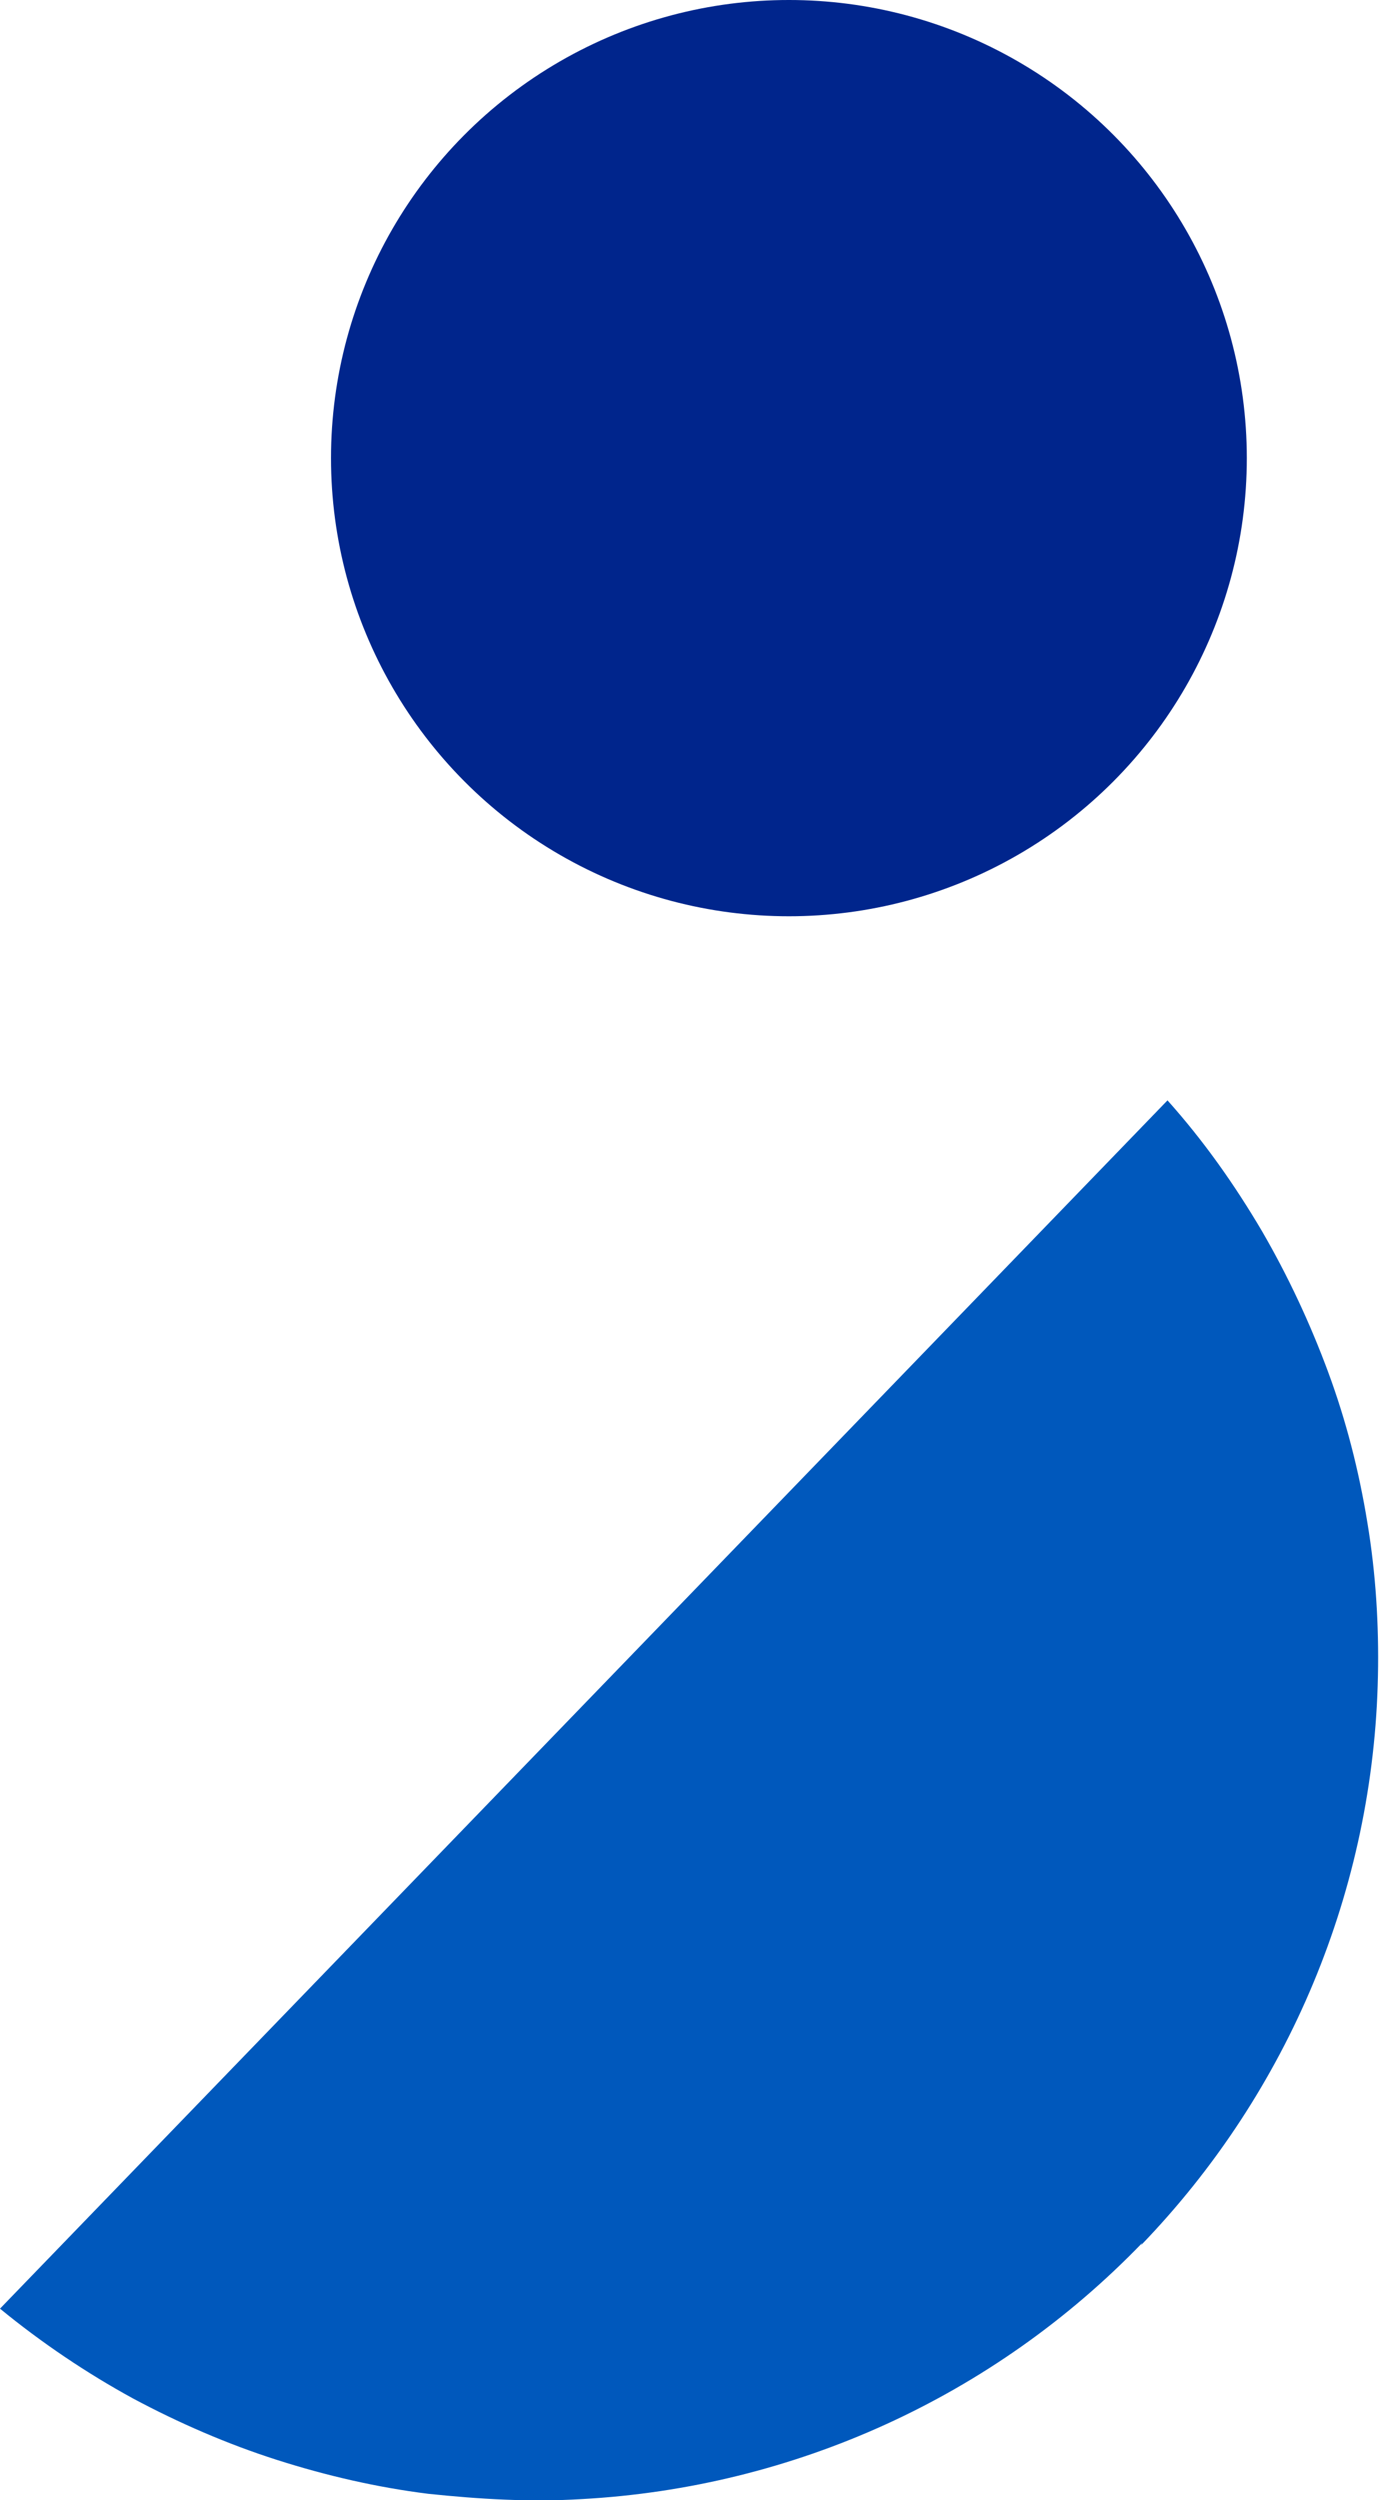 <?xml version="1.0" encoding="UTF-8"?>
<svg id="Layer_2" data-name="Layer 2" xmlns="http://www.w3.org/2000/svg" width="13.04" height="23.63" viewBox="0 0 13.04 23.63">
  <g id="Group_688" data-name="Group 688">
    <circle id="Ellipse_19" data-name="Ellipse 19" cx="7.46" cy="4.33" r="4.33" style="fill: #00258c; stroke-width: 0px;"/>
    <path id="Subtraction_9" data-name="Subtraction 9" d="M10.8,21.2c-1.4,1.45-3.29,2.31-5.3,2.42-.49.03-.97,0-1.45-.05-.48-.06-.96-.17-1.43-.32-.47-.15-.93-.35-1.36-.58-.44-.24-.87-.53-1.26-.85l11.04-11.42c.34.38.63.79.89,1.23.25.43.46.88.63,1.34.17.46.29.93.37,1.42.08.48.11.97.1,1.45-.04,2.01-.84,3.93-2.24,5.38Z" style="fill: #0058bc; stroke-width: 0px;"/>
  </g>
</svg>